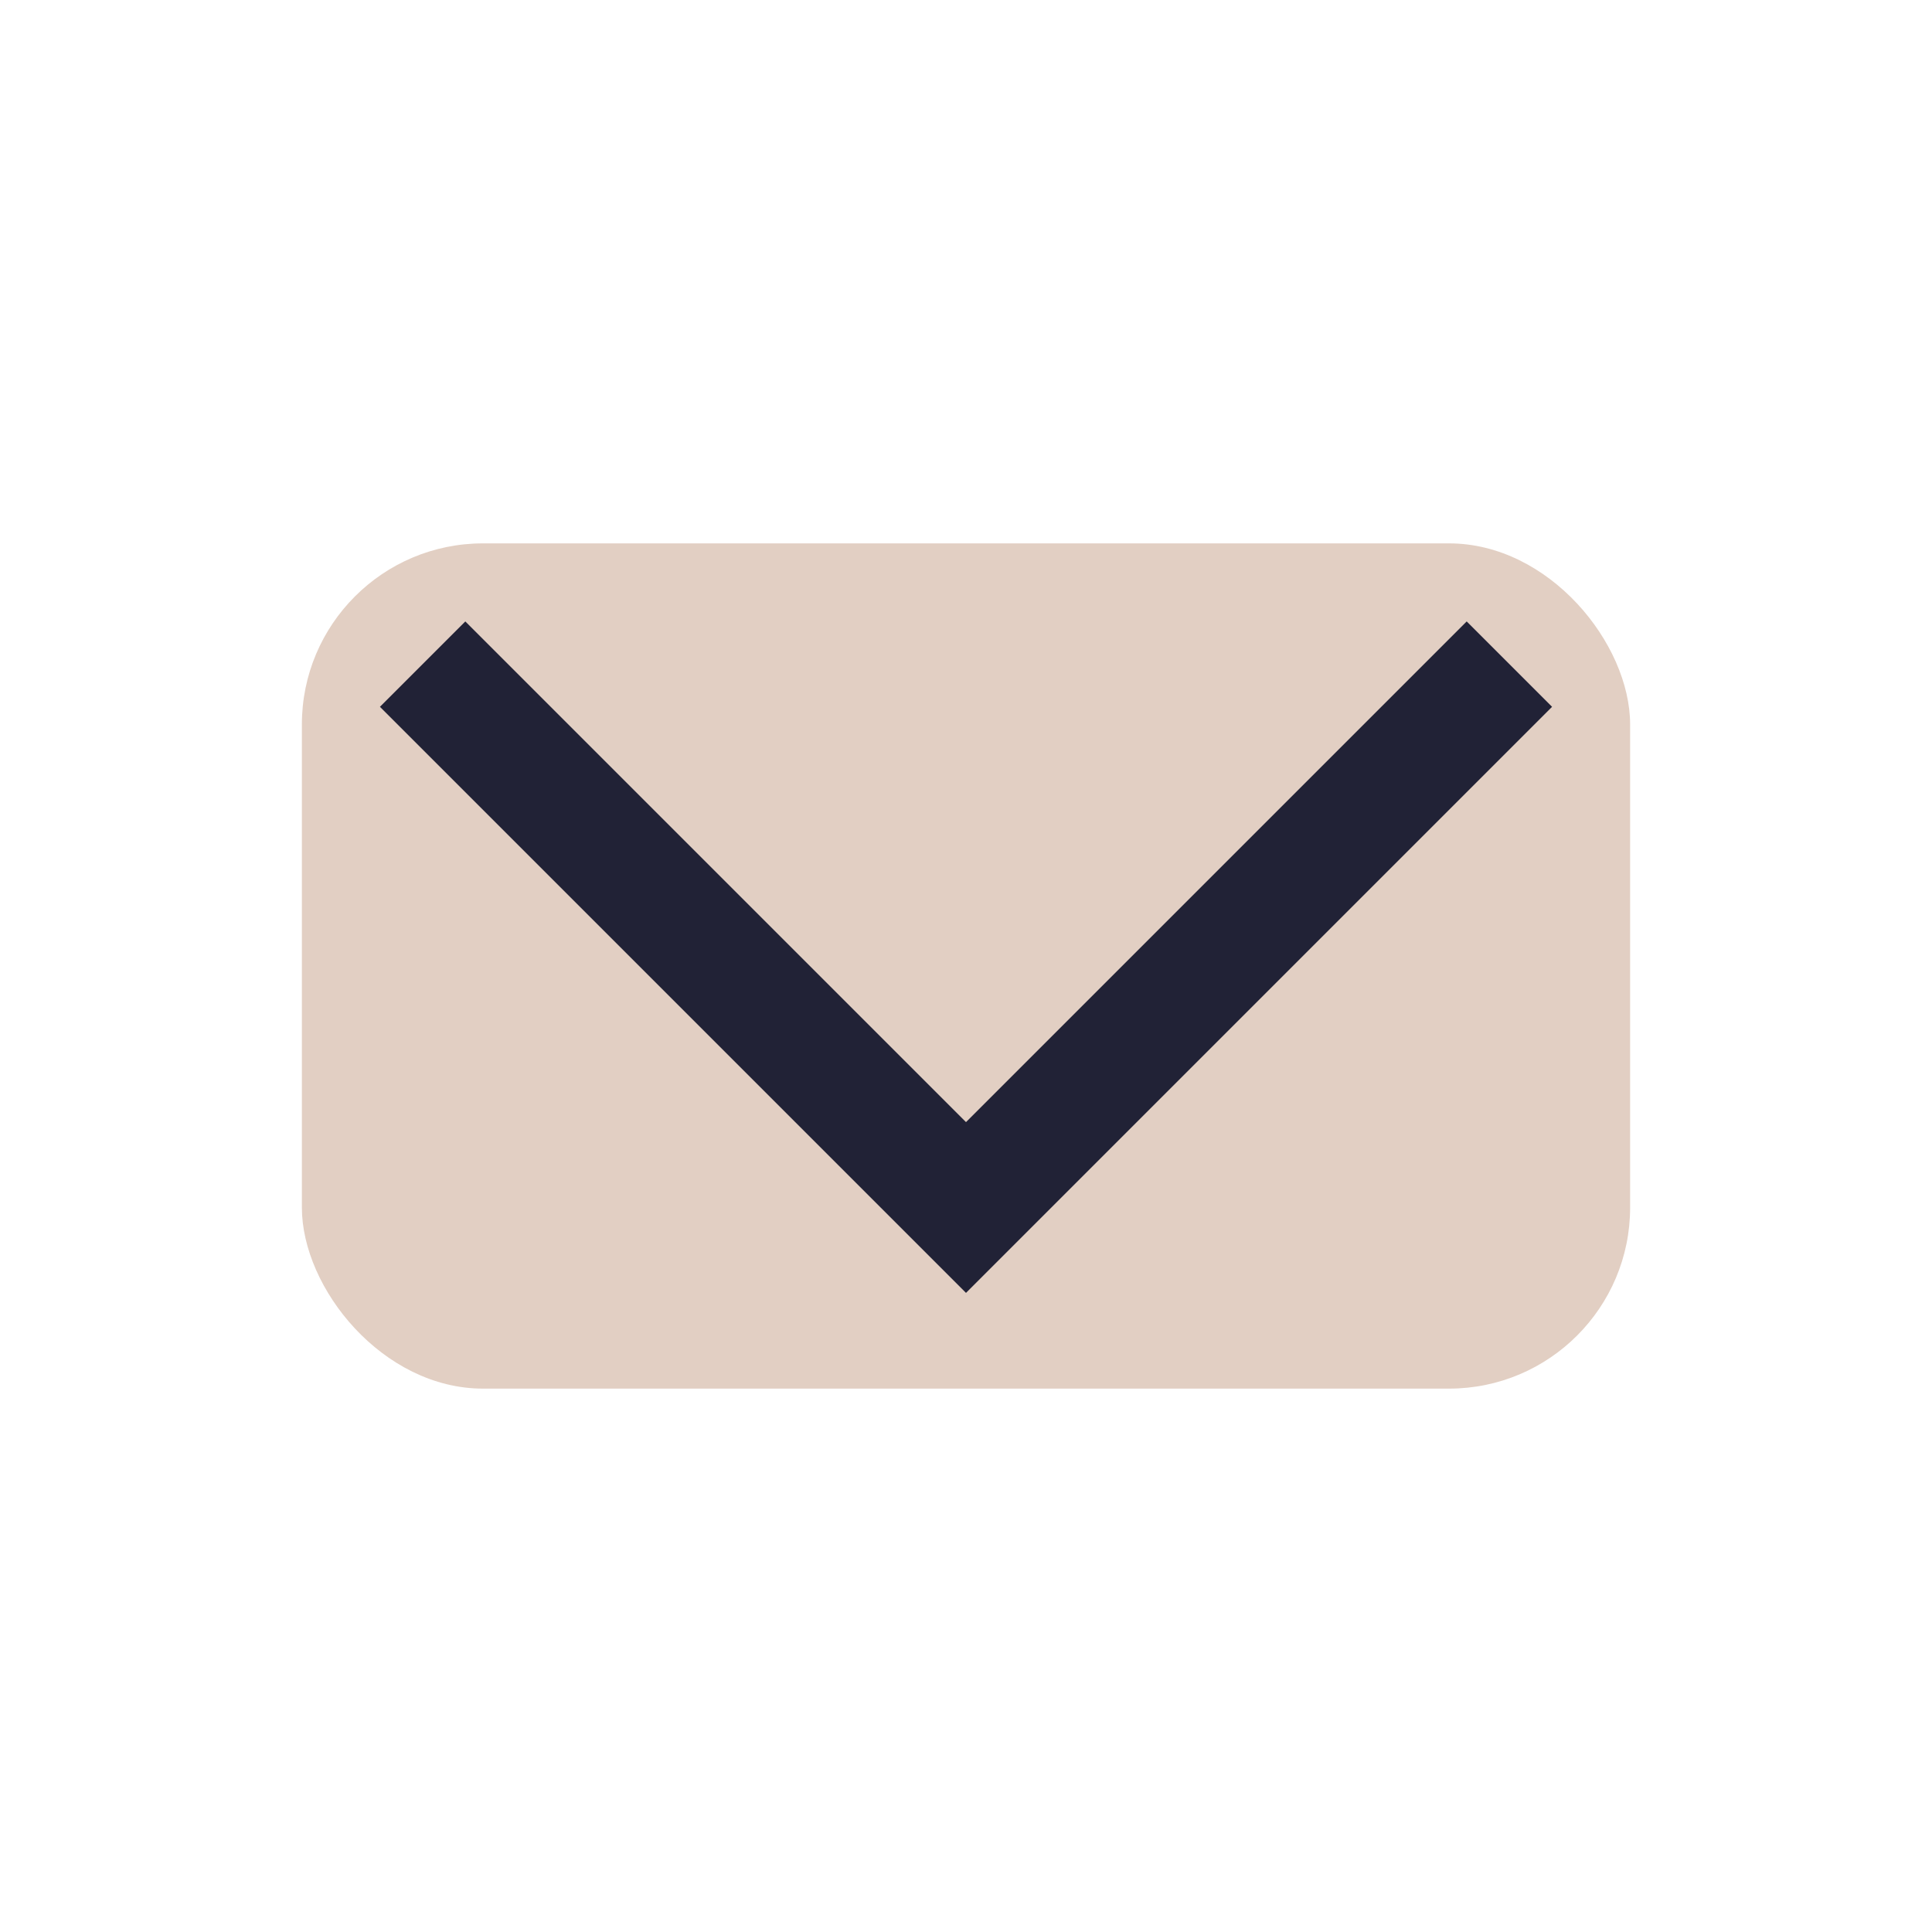 <?xml version="1.0" encoding="UTF-8"?>
<svg xmlns="http://www.w3.org/2000/svg" width="32" height="32" viewBox="0 0 32 32"><rect x="5" y="9" width="22" height="14" rx="3" fill="#E2CFC3"/><polyline points="7,11 16,20 25,11" fill="none" stroke="#212236" stroke-width="2"/></svg>